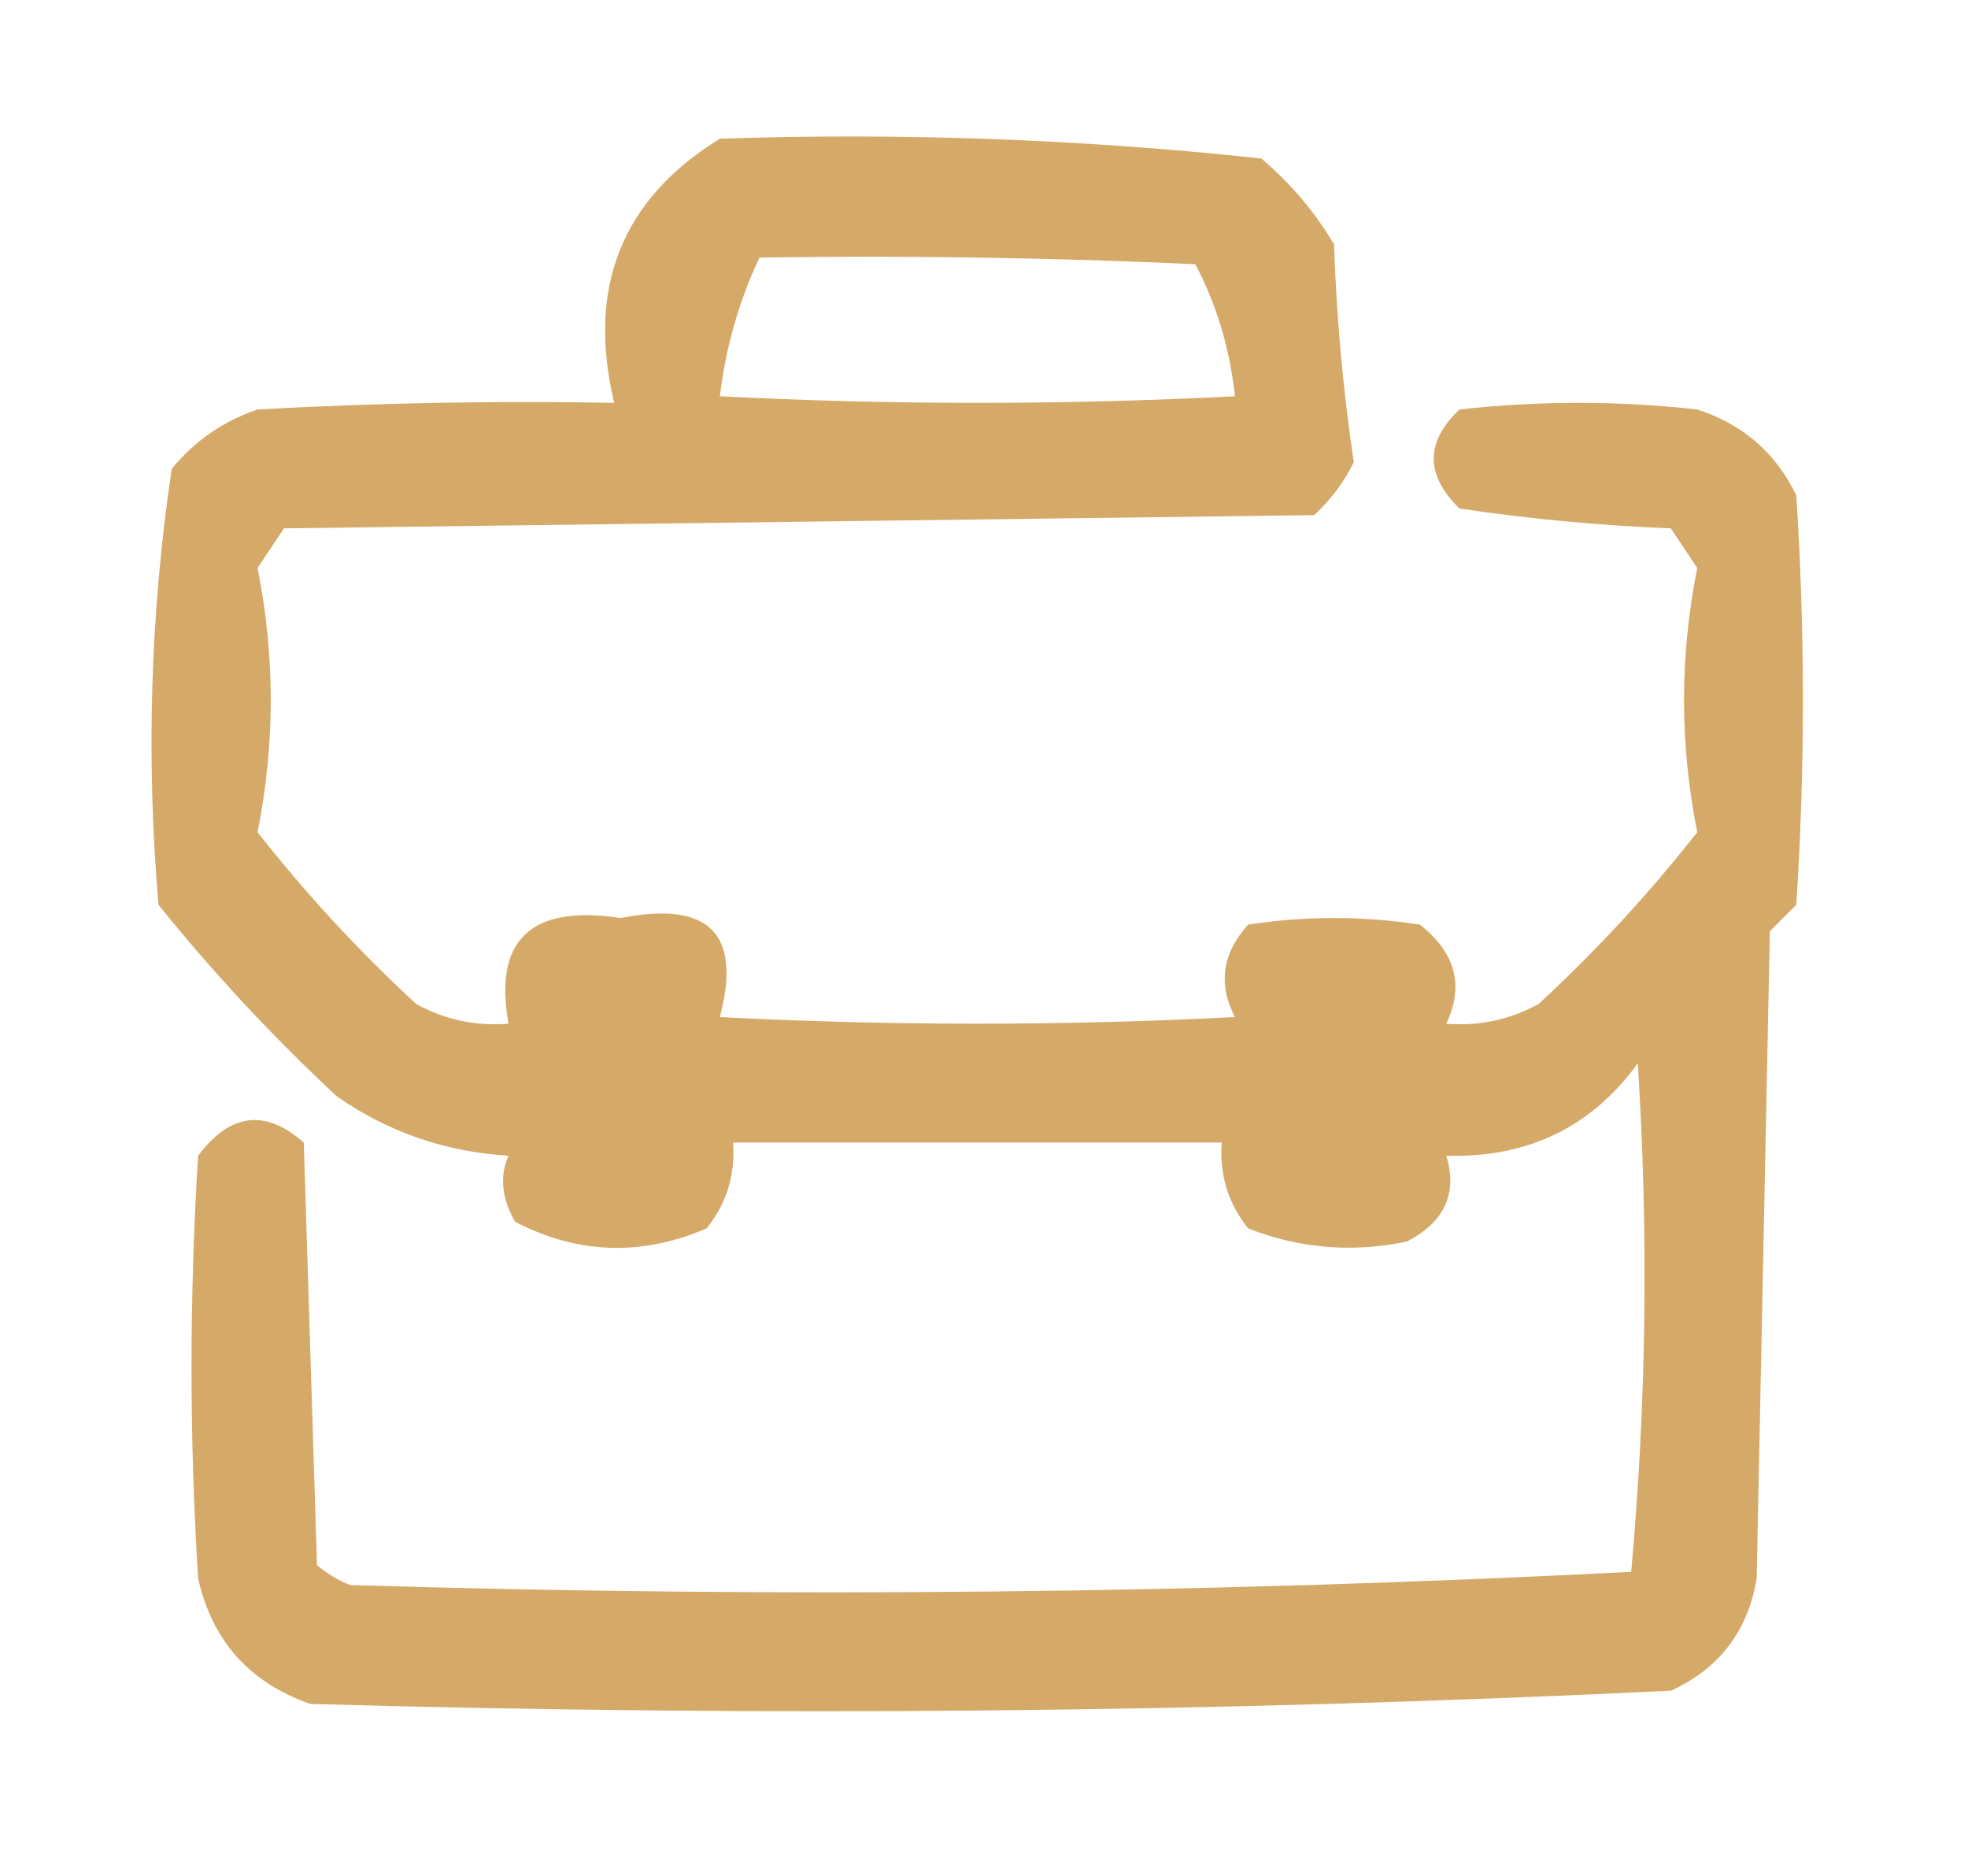 <?xml version="1.0" encoding="UTF-8"?> <svg xmlns="http://www.w3.org/2000/svg" xmlns:xlink="http://www.w3.org/1999/xlink" version="1.1" width="149px" height="142px" style="shape-rendering:geometricPrecision; text-rendering:geometricPrecision; image-rendering:optimizeQuality; fill-rule:evenodd; clip-rule:evenodd"><g><path style="opacity:0.881" fill="#cf9f54" d="M 54.5,10.5 C 68.265,10.036 81.932,10.536 95.5,12C 97.709,13.873 99.542,16.04 101,18.5C 101.191,24.083 101.691,29.583 102.5,35C 101.743,36.512 100.743,37.846 99.5,39C 73.5,39.333 47.5,39.667 21.5,40C 20.833,41 20.167,42 19.5,43C 20.833,49.667 20.833,56.333 19.5,63C 23.132,67.634 27.132,71.967 31.5,76C 33.678,77.202 36.011,77.702 38.5,77.5C 37.364,71.14 40.197,68.473 47,69.5C 53.68,68.178 56.18,70.678 54.5,77C 67.5,77.667 80.5,77.667 93.5,77C 92.202,74.501 92.536,72.168 94.5,70C 98.833,69.333 103.167,69.333 107.5,70C 110.202,72.118 110.869,74.618 109.5,77.5C 111.989,77.702 114.323,77.202 116.5,76C 120.868,71.967 124.868,67.634 128.5,63C 127.167,56.333 127.167,49.667 128.5,43C 127.833,42 127.167,41 126.5,40C 121.115,39.786 115.781,39.286 110.5,38.5C 107.9,35.959 107.9,33.459 110.5,31C 116.5,30.333 122.5,30.333 128.5,31C 131.937,32.105 134.437,34.272 136,37.5C 136.667,47.833 136.667,58.167 136,68.5C 135.333,69.167 134.667,69.833 134,70.5C 133.667,86.833 133.333,103.167 133,119.5C 132.332,123.499 130.165,126.332 126.5,128C 92.252,129.653 57.918,129.986 23.5,129C 18.901,127.402 16.068,124.235 15,119.5C 14.333,108.833 14.333,98.167 15,87.5C 17.419,84.263 20.085,83.93 23,86.5C 23.333,97.167 23.667,107.833 24,118.5C 24.75,119.126 25.584,119.626 26.5,120C 58.919,120.985 91.252,120.652 123.5,119C 124.655,106.242 124.822,93.409 124,80.5C 120.489,85.338 115.656,87.671 109.5,87.5C 110.367,90.362 109.367,92.529 106.5,94C 102.375,94.854 98.375,94.52 94.5,93C 92.984,91.103 92.317,88.936 92.5,86.5C 80.167,86.5 67.833,86.5 55.5,86.5C 55.683,88.936 55.016,91.103 53.5,93C 48.558,95.121 43.724,94.954 39,92.5C 37.981,90.731 37.814,89.064 38.5,87.5C 33.706,87.201 29.372,85.701 25.5,83C 20.633,78.468 16.133,73.634 12,68.5C 11.046,57.402 11.38,46.402 13,35.5C 14.731,33.383 16.898,31.883 19.5,31C 28.494,30.5 37.494,30.334 46.5,30.5C 44.411,21.747 47.078,15.081 54.5,10.5 Z M 57.5,19.5 C 68.505,19.334 79.505,19.5 90.5,20C 92.115,23.077 93.115,26.41 93.5,30C 80.5,30.667 67.5,30.667 54.5,30C 54.955,26.262 55.955,22.762 57.5,19.5 Z"></path></g></svg> 